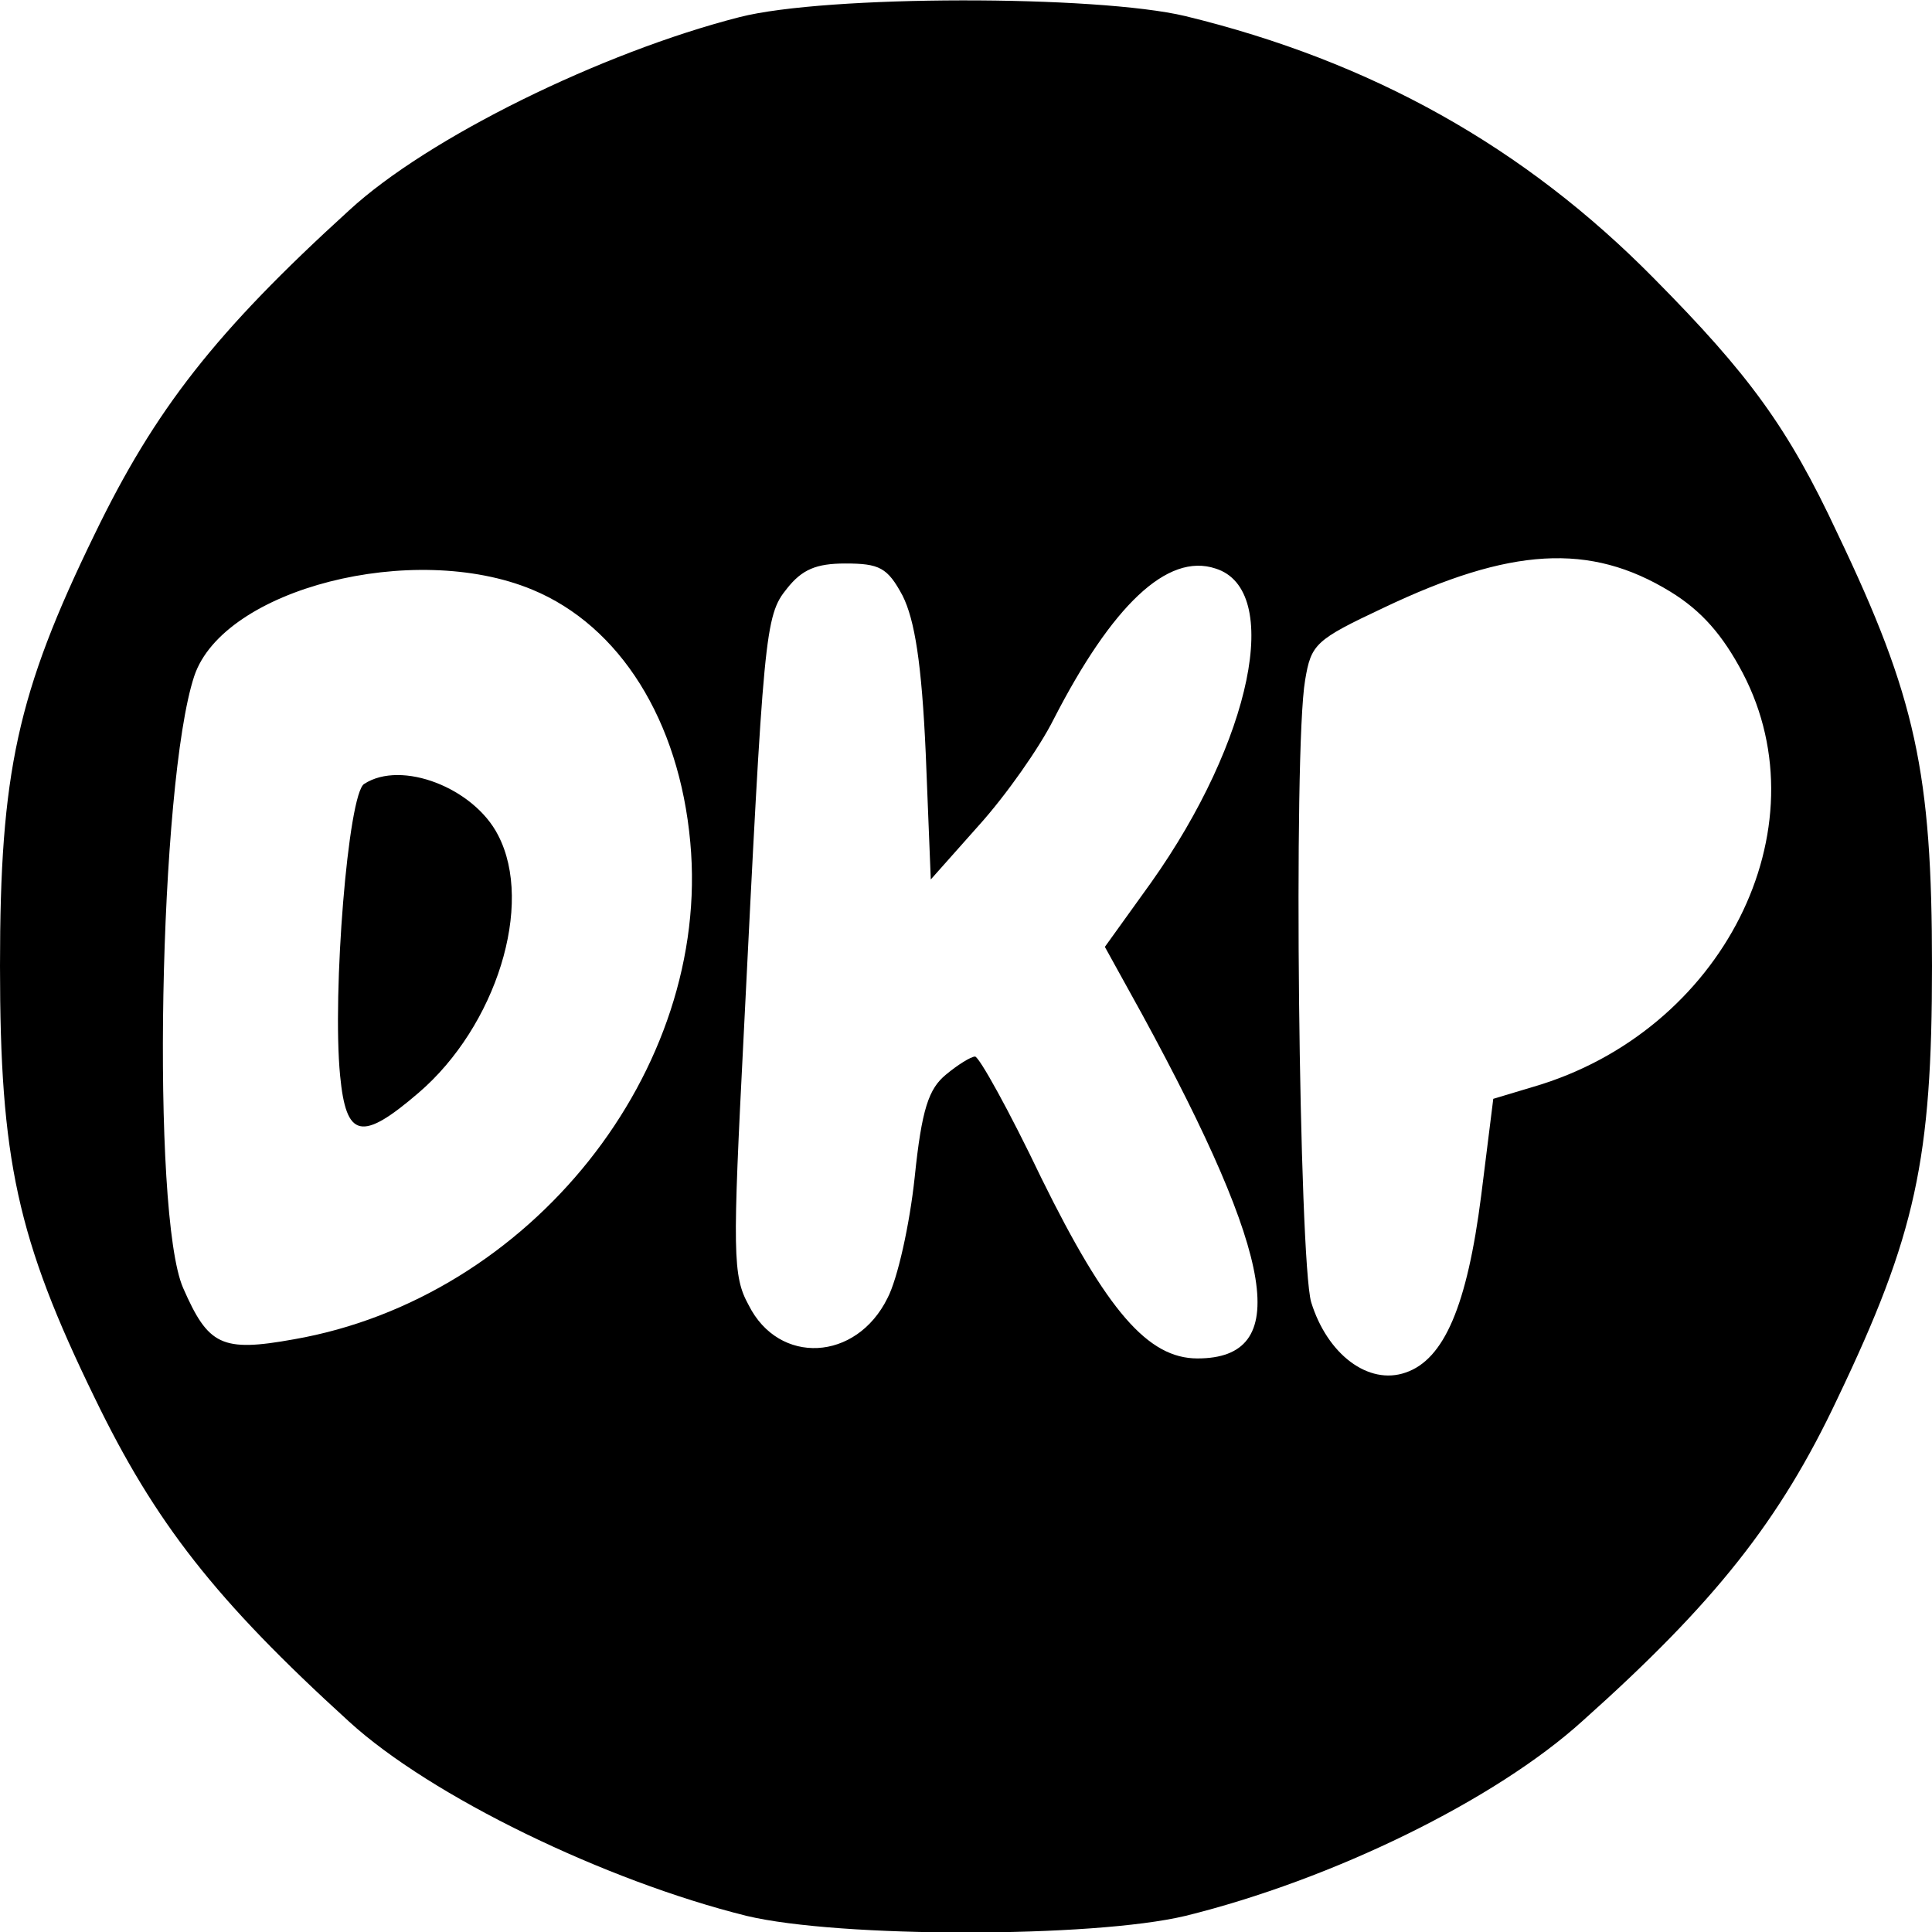 <?xml version="1.0" standalone="no"?>
<!DOCTYPE svg PUBLIC "-//W3C//DTD SVG 20010904//EN"
 "http://www.w3.org/TR/2001/REC-SVG-20010904/DTD/svg10.dtd">
<svg version="1.0" xmlns="http://www.w3.org/2000/svg"
 width="192pt" height="192pt" viewBox="0 0 192 192"
 preserveAspectRatio="xMidYMid meet">
<g transform="translate(0,192) scale(0.1,-0.1)"
fill="#000000" stroke="none">
<path d="M735 1903 c-137 -35 -310 -120 -388 -192 -133 -121 -193 -198 -253
-322 -77 -158 -94 -237 -94 -429 0 -192 17 -271 94 -429 60 -124 120 -201 253
-322 81 -74 254 -158 395 -193 92 -22 344 -22 436 0 146 36 308 115 395 194
131 117 196 199 253 320 78 163 94 238 94 430 0 192 -16 267 -94 430 -49 105
-88 158 -182 253 -129 131 -281 216 -466 261 -88 21 -357 21 -443 -1z m925
-571 c31 -19 52 -43 72 -81 81 -155 -20 -356 -208 -411 l-40 -12 -12 -96 c-14
-110 -37 -163 -75 -176 -37 -13 -78 18 -94 70 -12 42 -18 548 -6 618 6 36 10
40 78 72 126 60 205 65 285 16z m-1131 2 c87 -36 146 -130 157 -251 21 -227
-159 -453 -394 -494 -72 -13 -85 -6 -110 51 -32 73 -24 502 11 608 29 87 218
135 336 86z m368 -6 c12 -24 19 -67 23 -157 l5 -125 48 54 c27 30 60 77 74
105 58 113 113 166 161 150 67 -21 36 -171 -64 -312 l-46 -64 37 -67 c133
-244 149 -342 55 -342 -49 0 -90 47 -155 179 -32 67 -62 121 -66 121 -4 0 -17
-8 -29 -18 -17 -14 -24 -34 -31 -102 -5 -47 -17 -101 -27 -120 -31 -63 -108
-67 -138 -7 -16 29 -16 52 -5 267 20 401 21 418 43 445 15 19 29 25 58 25 34
0 42 -4 57 -32z"/>
<path d="M362 1141 c-16 -9 -32 -208 -24 -290 6 -62 21 -66 78 -17 77 66 115
187 79 256 -24 47 -96 75 -133 51z"/>
</g>
</svg>

